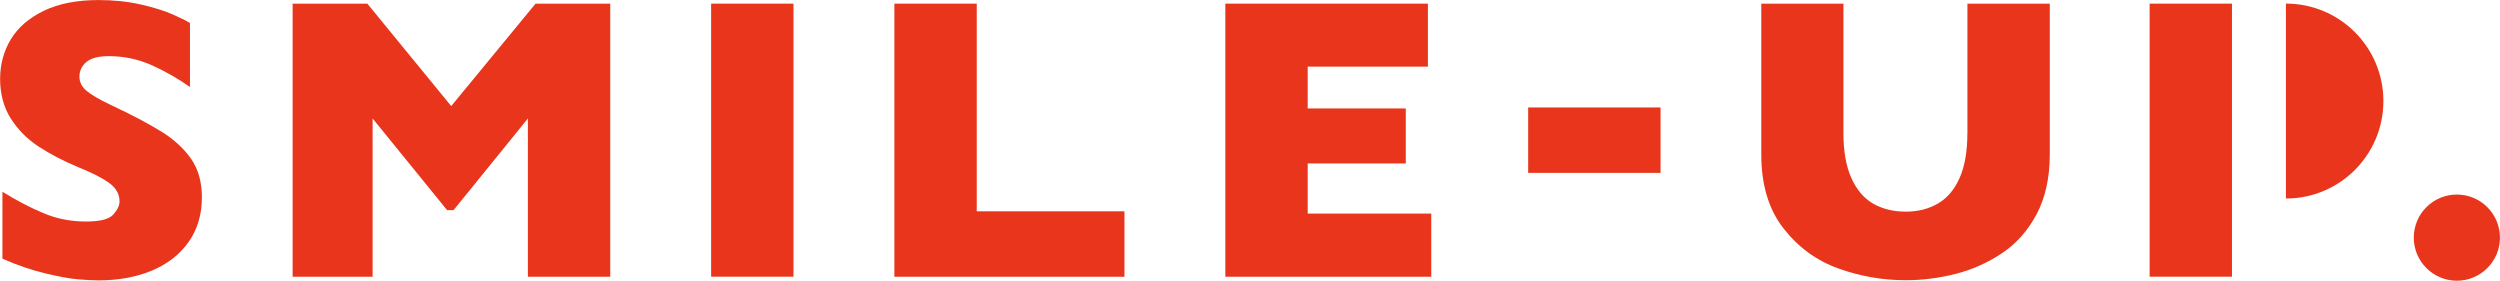 <?xml version="1.0" encoding="UTF-8"?><svg id="_レイヤー_2" xmlns="http://www.w3.org/2000/svg" viewBox="0 0 453.22 50.89"><defs><style>.cls-1{fill:#e8351b;stroke-width:0px;}</style></defs><g id="_レイヤー_1-2"><path class="cls-1" d="m29.25,23.86c-2.29-1.43-5.33-3.04-9.14-4.82-2.14-1.02-3.63-1.89-4.46-2.61-.83-.71-1.25-1.56-1.25-2.54,0-1.05.42-1.93,1.25-2.64.83-.71,2.18-1.07,4.04-1.07,2.83,0,5.49.57,7.98,1.71,2.49,1.14,4.74,2.44,6.77,3.89V4.18c-.57-.38-1.62-.9-3.14-1.57-1.52-.67-3.46-1.27-5.8-1.8-2.35-.54-4.9-.8-7.66-.8-3.88,0-7.17.64-9.86,1.93-2.69,1.29-4.69,3.01-6,5.16-1.31,2.16-1.96,4.57-1.96,7.23s.65,5.16,1.95,7.18c1.3,2.02,2.97,3.71,5.02,5.05,2.05,1.35,4.43,2.59,7.14,3.73,2.45.98,4.32,1.92,5.61,2.84,1.29.92,1.93,2.04,1.93,3.38,0,.74-.37,1.53-1.13,2.38-.75.85-2.4,1.27-4.95,1.27-2.76,0-5.35-.51-7.77-1.54-2.42-1.02-4.88-2.31-7.38-3.86v12.14c2.67,1.17,5.23,2.05,7.7,2.64,2.46.6,4.44.96,5.93,1.09,1.49.13,2.74.2,3.77.2,3.67,0,6.92-.6,9.75-1.8,2.83-1.2,5.04-2.93,6.63-5.2,1.58-2.26,2.38-4.94,2.38-8.04,0-2.79-.65-5.11-1.95-6.98-1.3-1.87-3.09-3.52-5.38-4.95Z"/><polygon class="cls-1" points="81.8 19.23 66.59 .66 53.05 .66 53.05 50.17 67.55 50.17 67.55 21.48 81.05 38.09 82.23 38.09 95.7 21.48 95.7 50.17 110.63 50.17 110.63 .66 97.09 .66 81.8 19.23"/><rect class="cls-1" x="128.92" y=".66" width="14.93" height="49.5"/><polygon class="cls-1" points="177.07 .66 162.14 .66 162.14 50.17 203.85 50.17 203.85 38.31 177.07 38.31 177.07 .66"/><polygon class="cls-1" points="237.07 29.63 254.85 29.63 254.85 19.66 237.07 19.66 237.07 12.08 258.86 12.08 258.86 .66 222.14 .66 222.14 50.17 259.47 50.17 259.47 38.72 237.07 38.72 237.07 29.63"/><path class="cls-1" d="m356.66,24.2c0,3.26-.47,5.95-1.41,8.07-.94,2.12-2.26,3.67-3.95,4.64-1.69.98-3.63,1.46-5.82,1.46s-4.27-.49-5.95-1.48c-1.68-.99-2.99-2.55-3.93-4.68-.94-2.13-1.41-4.83-1.41-8.09V.66h-14.89v27.32c0,5.5,1.33,9.97,4,13.39,2.67,3.43,5.98,5.86,9.95,7.29,3.96,1.43,8.04,2.14,12.23,2.14,3,0,6.01-.38,9.02-1.14,3.01-.76,5.82-2.01,8.43-3.75,2.61-1.74,4.7-4.1,6.29-7.09,1.58-2.99,2.38-6.6,2.38-10.84V.66h-14.93v23.54Z"/><path class="cls-1" d="m414.41.66v35.33c9.76,0,17.67-7.91,17.67-17.67s-7.91-17.67-17.67-17.67Z"/><rect class="cls-1" x="389.7" y=".66" width="14.93" height="49.5"/><path class="cls-1" d="m445.4,35.27c-4.32,0-7.81,3.5-7.81,7.81s3.5,7.81,7.81,7.81,7.81-3.5,7.81-7.81-3.5-7.81-7.81-7.81Z"/><rect class="cls-1" x="277.04" y="19.48" width="24" height="11.86"/></g></svg>